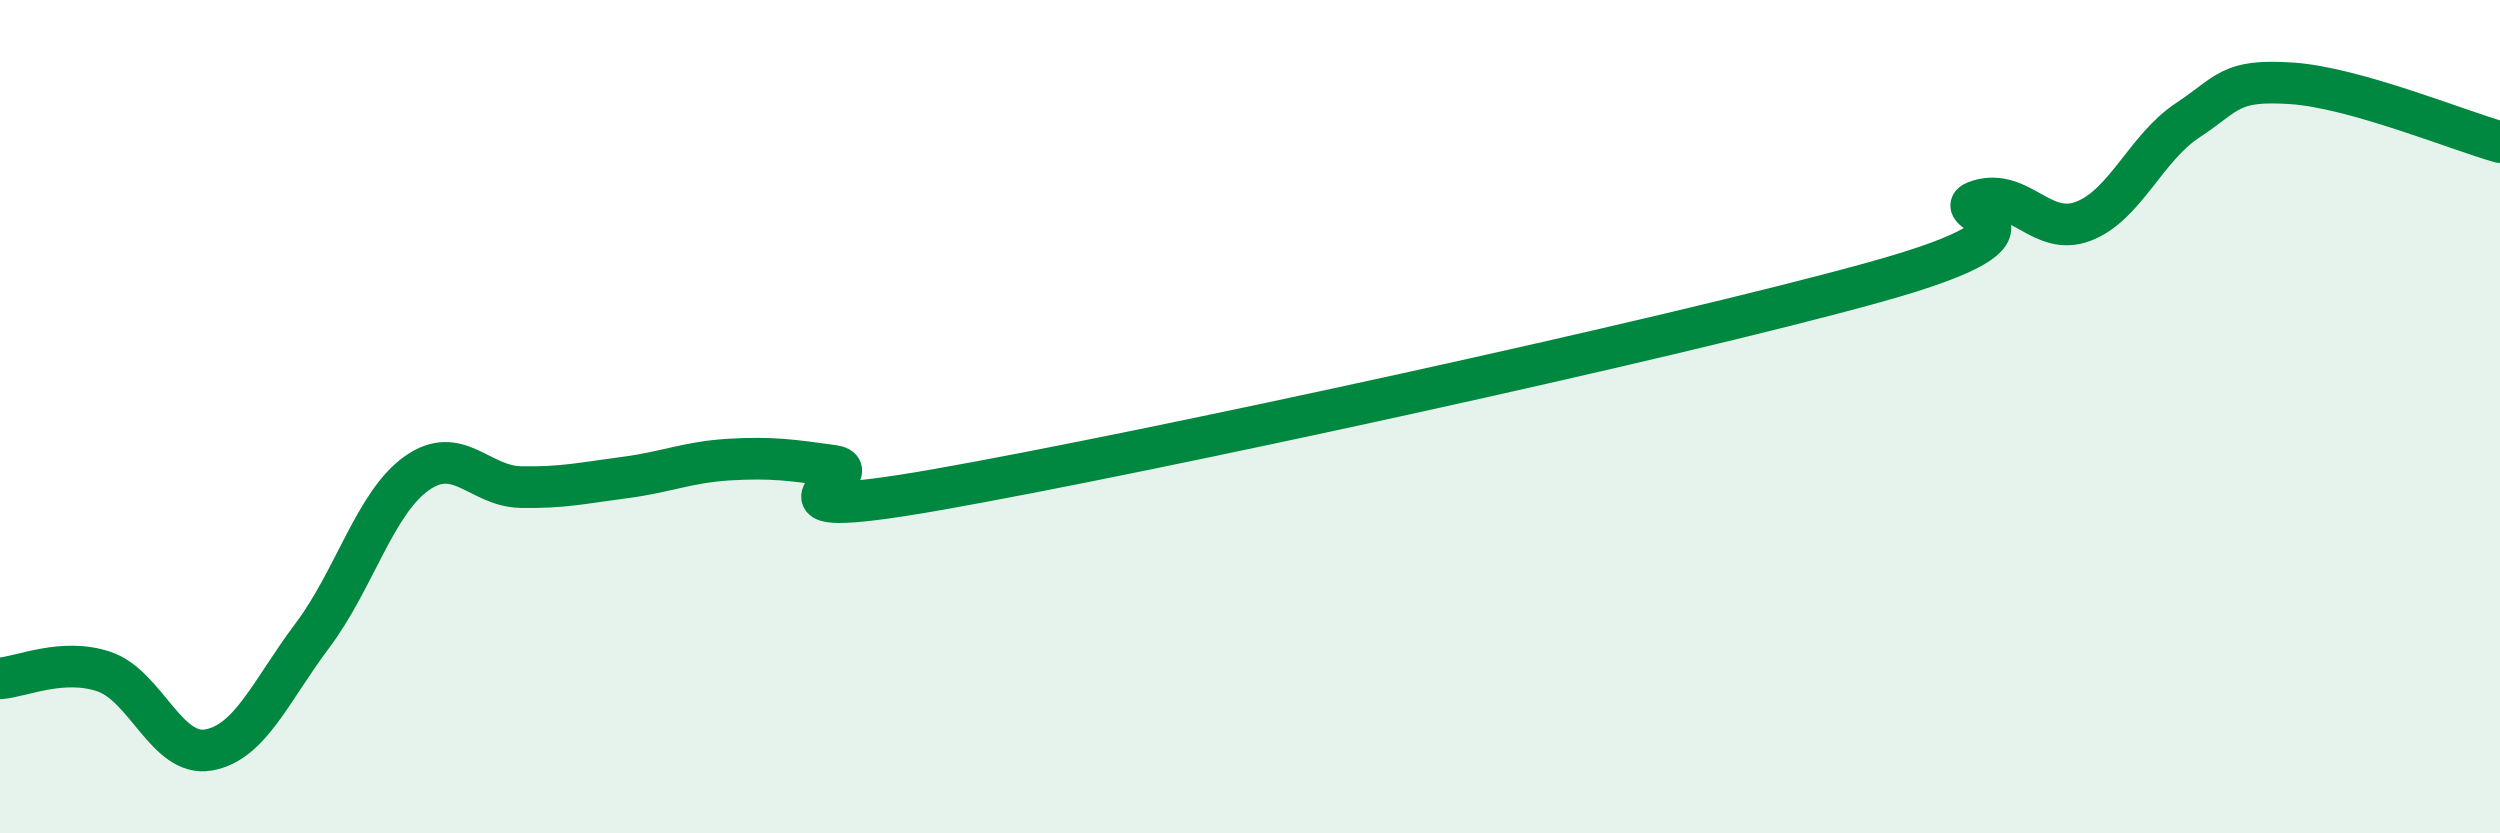
    <svg width="60" height="20" viewBox="0 0 60 20" xmlns="http://www.w3.org/2000/svg">
      <path
        d="M 0,16.28 C 0.5,16.25 1.5,15.78 2.5,16.12 C 3.5,16.46 4,18.17 5,18 C 6,17.83 6.5,16.58 7.5,15.25 C 8.5,13.92 9,12.07 10,11.36 C 11,10.65 11.5,11.67 12.5,11.69 C 13.5,11.71 14,11.59 15,11.46 C 16,11.33 16.5,11.09 17.5,11.03 C 18.5,10.97 19,11.04 20,11.18 C 21,11.32 17.5,12.63 22.5,11.75 C 27.5,10.87 40,8.16 45,6.77 C 50,5.38 46.5,5.1 47.5,4.81 C 48.5,4.52 49,5.69 50,5.31 C 51,4.93 51.5,3.55 52.5,2.89 C 53.5,2.23 53.5,1.9 55,2 C 56.5,2.1 59,3.13 60,3.41L60 20L0 20Z"
        fill="#008740"
        opacity="0.1"
        stroke-linecap="round"
        stroke-linejoin="round"
      />
      <path
        d="M 0,16.28 C 0.5,16.25 1.5,15.78 2.5,16.12 C 3.5,16.46 4,18.17 5,18 C 6,17.83 6.5,16.58 7.5,15.25 C 8.5,13.92 9,12.07 10,11.36 C 11,10.65 11.5,11.67 12.5,11.69 C 13.5,11.71 14,11.59 15,11.46 C 16,11.33 16.5,11.09 17.5,11.03 C 18.5,10.97 19,11.04 20,11.18 C 21,11.32 17.5,12.63 22.5,11.75 C 27.5,10.87 40,8.16 45,6.77 C 50,5.38 46.5,5.1 47.5,4.81 C 48.5,4.52 49,5.69 50,5.31 C 51,4.93 51.5,3.55 52.5,2.89 C 53.5,2.23 53.5,1.9 55,2 C 56.5,2.1 59,3.13 60,3.41"
        stroke="#008740"
        stroke-width="1"
        fill="none"
        stroke-linecap="round"
        stroke-linejoin="round"
      />
    </svg>
  